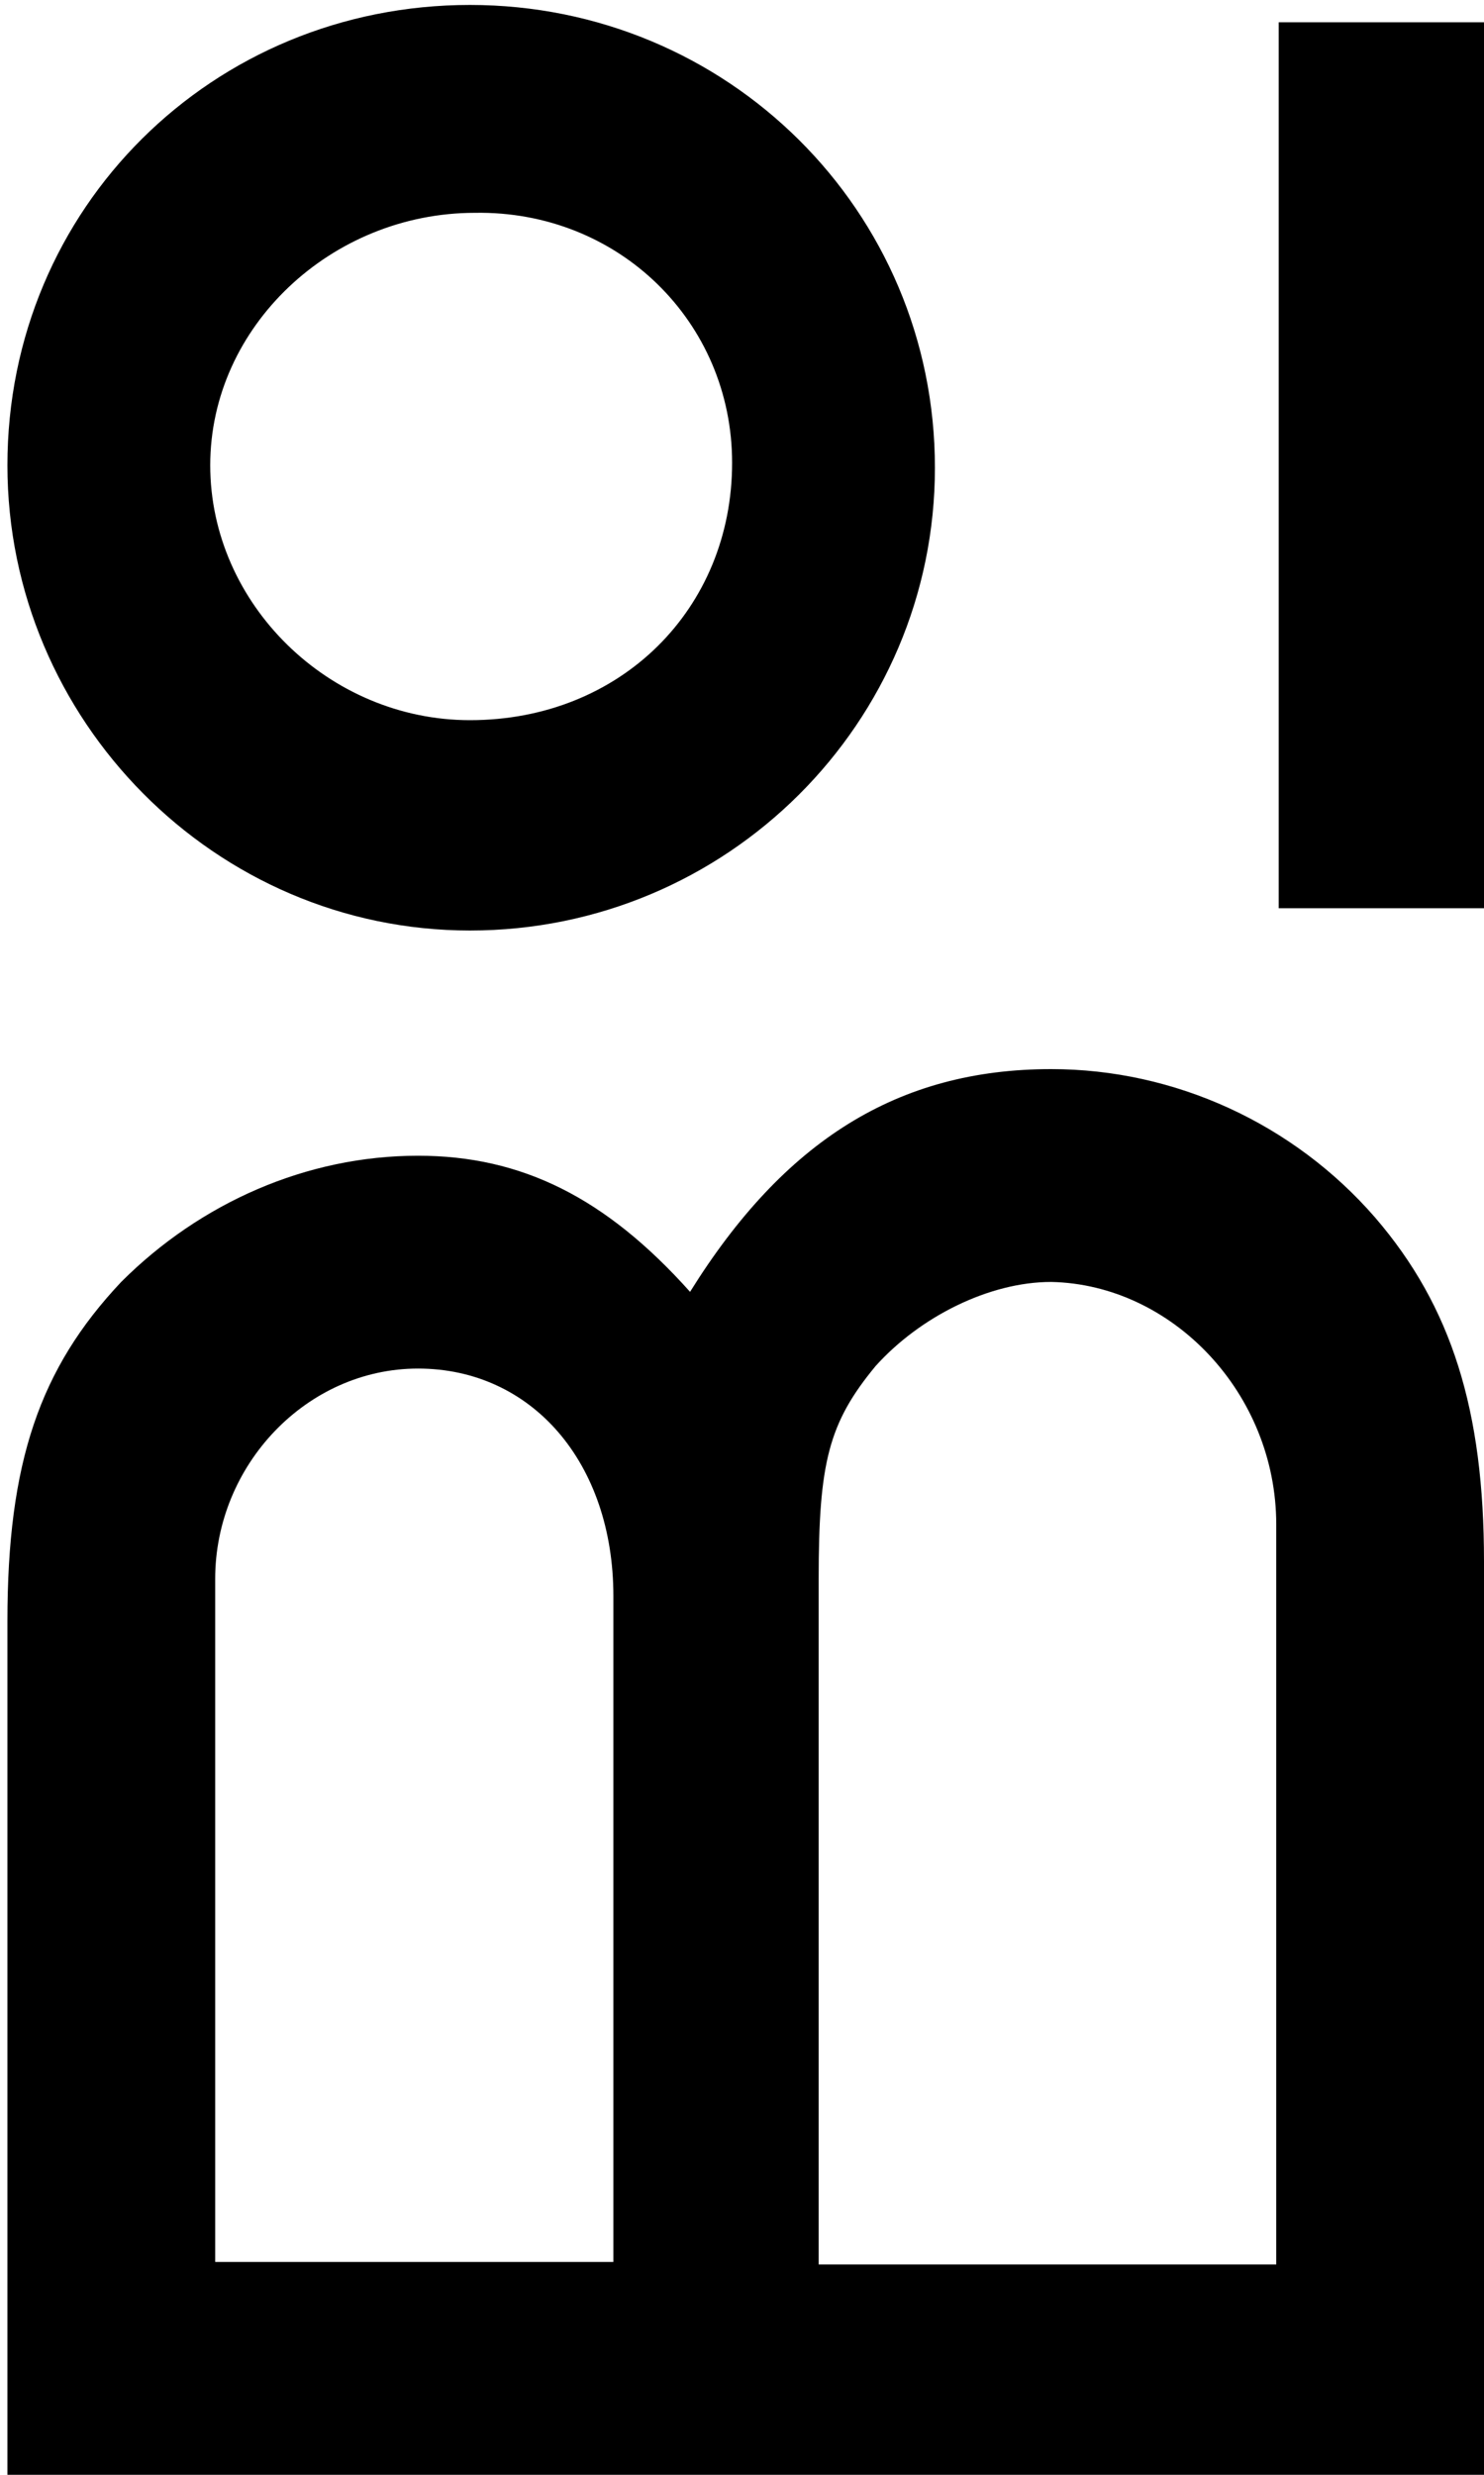 <?xml version="1.0" encoding="utf-8"?>
<!-- Generator: Adobe Illustrator 27.8.0, SVG Export Plug-In . SVG Version: 6.00 Build 0)  -->
<svg version="1.1" id="Calque_1" xmlns="http://www.w3.org/2000/svg" xmlns:xlink="http://www.w3.org/1999/xlink" x="0px" y="0px"
	 viewBox="0 0 60 100" style="enable-background:new 0 0 60 100;" xml:space="preserve">
<g>
	<path d="M51.6,61.6v29.9H33.1V63.8c0-4.7,0.4-6.3,2.3-8.6c1.8-2,4.6-3.4,7.1-3.4C47.4,51.9,51.6,56.3,51.6,61.6 M8.7,91.4V63.8
		c0-4.6,3.7-8.5,8.2-8.5c4.6,0,7.9,3.8,7.9,9.2v26.9H8.7z M27.9,52.2c-3.4-3.8-6.8-5.5-11-5.5c-4.5,0-8.8,1.9-12,5.1
		c-3.3,3.5-4.6,7.3-4.6,13.7v34.7H60V63.1c0-6.1-1.3-10.3-4.4-13.9c-3.3-3.8-8.1-6-13.1-6C36.3,43.2,31.7,46.1,27.9,52.2"/>
	<path d="M0.3,18.8c0,10.3,8.4,18.8,18.7,18.8c10.4,0,18.8-8.4,18.8-18.7C37.8,8.5,29.4,0.2,19,0.2C8.6,0.2,0.3,8.4,0.3,18.8z
		 M29.6,18.7c0,5.9-4.5,10.4-10.6,10.4c-5.7,0-10.5-4.7-10.5-10.3c0-5.6,4.9-10.2,10.7-10.2C25,8.5,29.6,13,29.6,18.7z"/>
	<rect x="51.7" y="0.9" width="8.4" height="35.8"/>
</g>
</svg>

